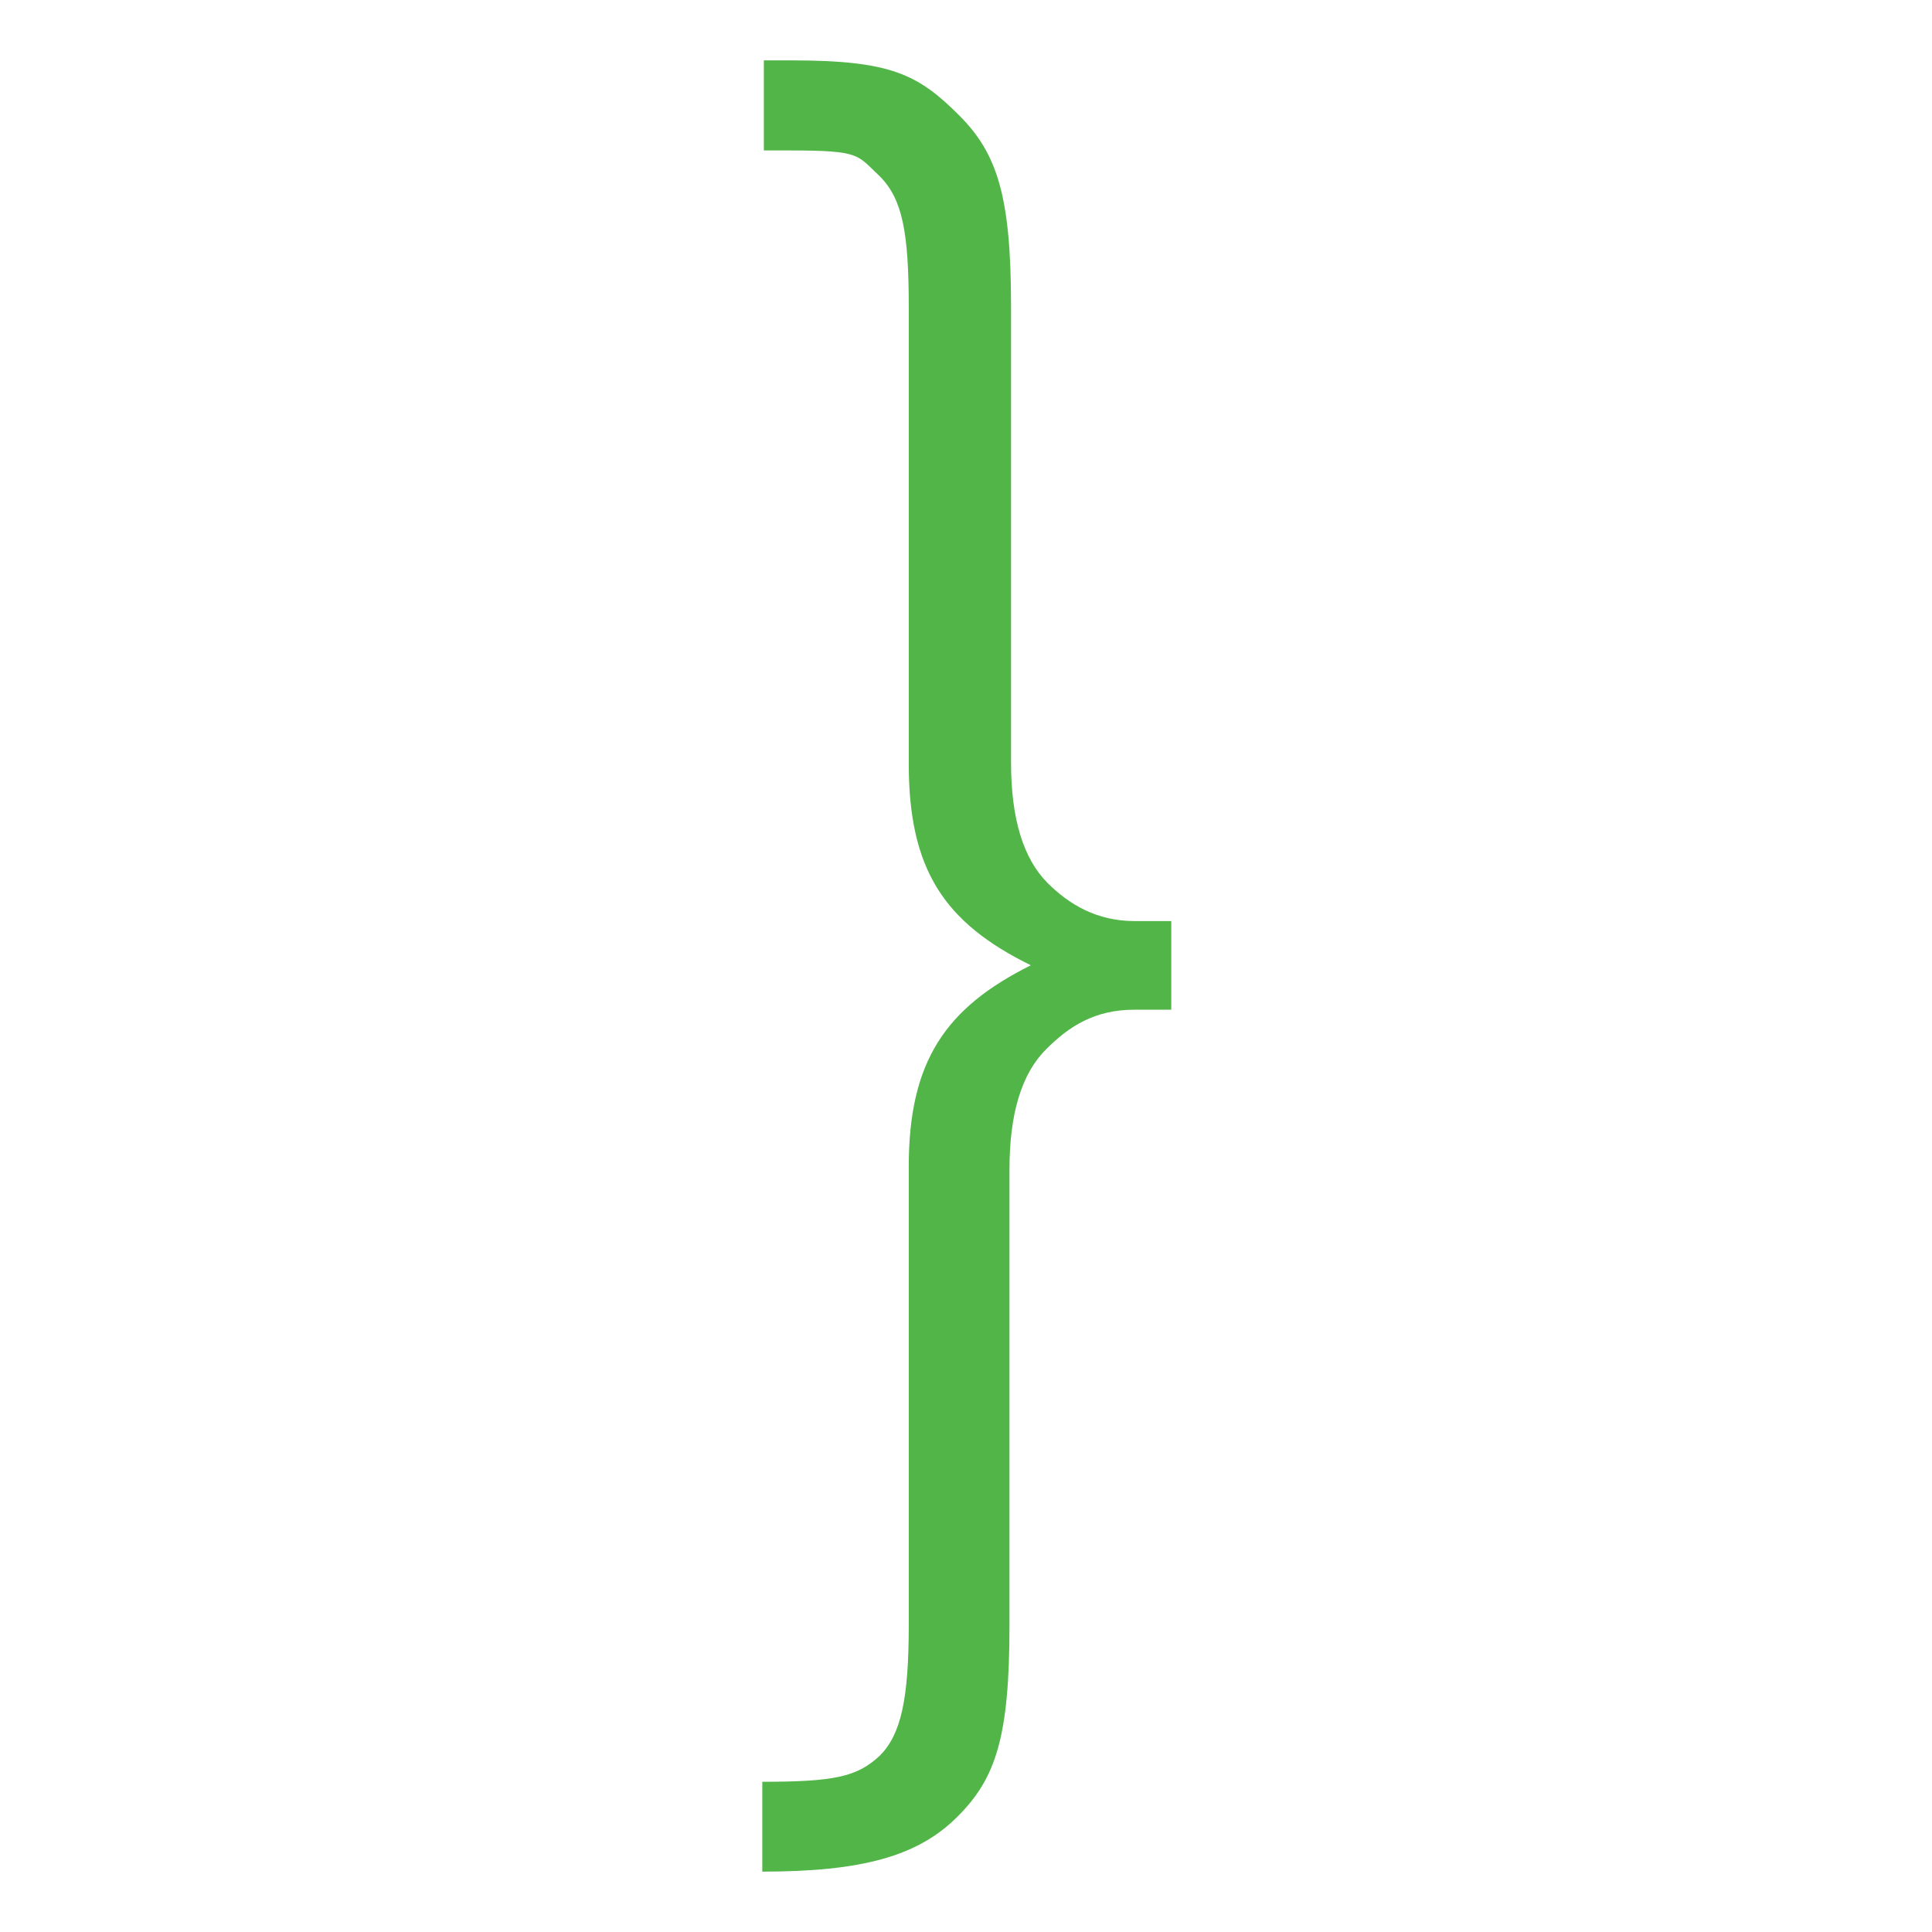 <svg xmlns="http://www.w3.org/2000/svg" xmlns:xlink="http://www.w3.org/1999/xlink" id="Layer_1" x="0px" y="0px" width="16px" height="16px" viewBox="0 0 16 16" xml:space="preserve"><path fill="#51B548" d="M8.664,8.689C8.461,8.891,8.36,9.22,8.36,9.688v3.778c0,0.921-0.114,1.263-0.43,1.578 C7.602,15.374,7.134,15.5,6.313,15.5v-0.744H6.3c0.607,0,0.796-0.039,0.986-0.216c0.176-0.177,0.24-0.468,0.24-1.086V9.661 c0-0.871,0.303-1.314,1.011-1.667C7.816,7.64,7.526,7.198,7.526,6.326V2.547c0-0.619-0.051-0.897-0.24-1.087 C7.096,1.283,7.134,1.246,6.54,1.246H6.326V0.5h0.227c0.822,0,1.049,0.114,1.39,0.455c0.316,0.316,0.43,0.67,0.43,1.58v3.778 c0,0.468,0.101,0.796,0.302,0.999c0.178,0.177,0.406,0.316,0.722,0.316H9.7v0.734H9.397C9.066,8.361,8.853,8.5,8.664,8.689"></path></svg>